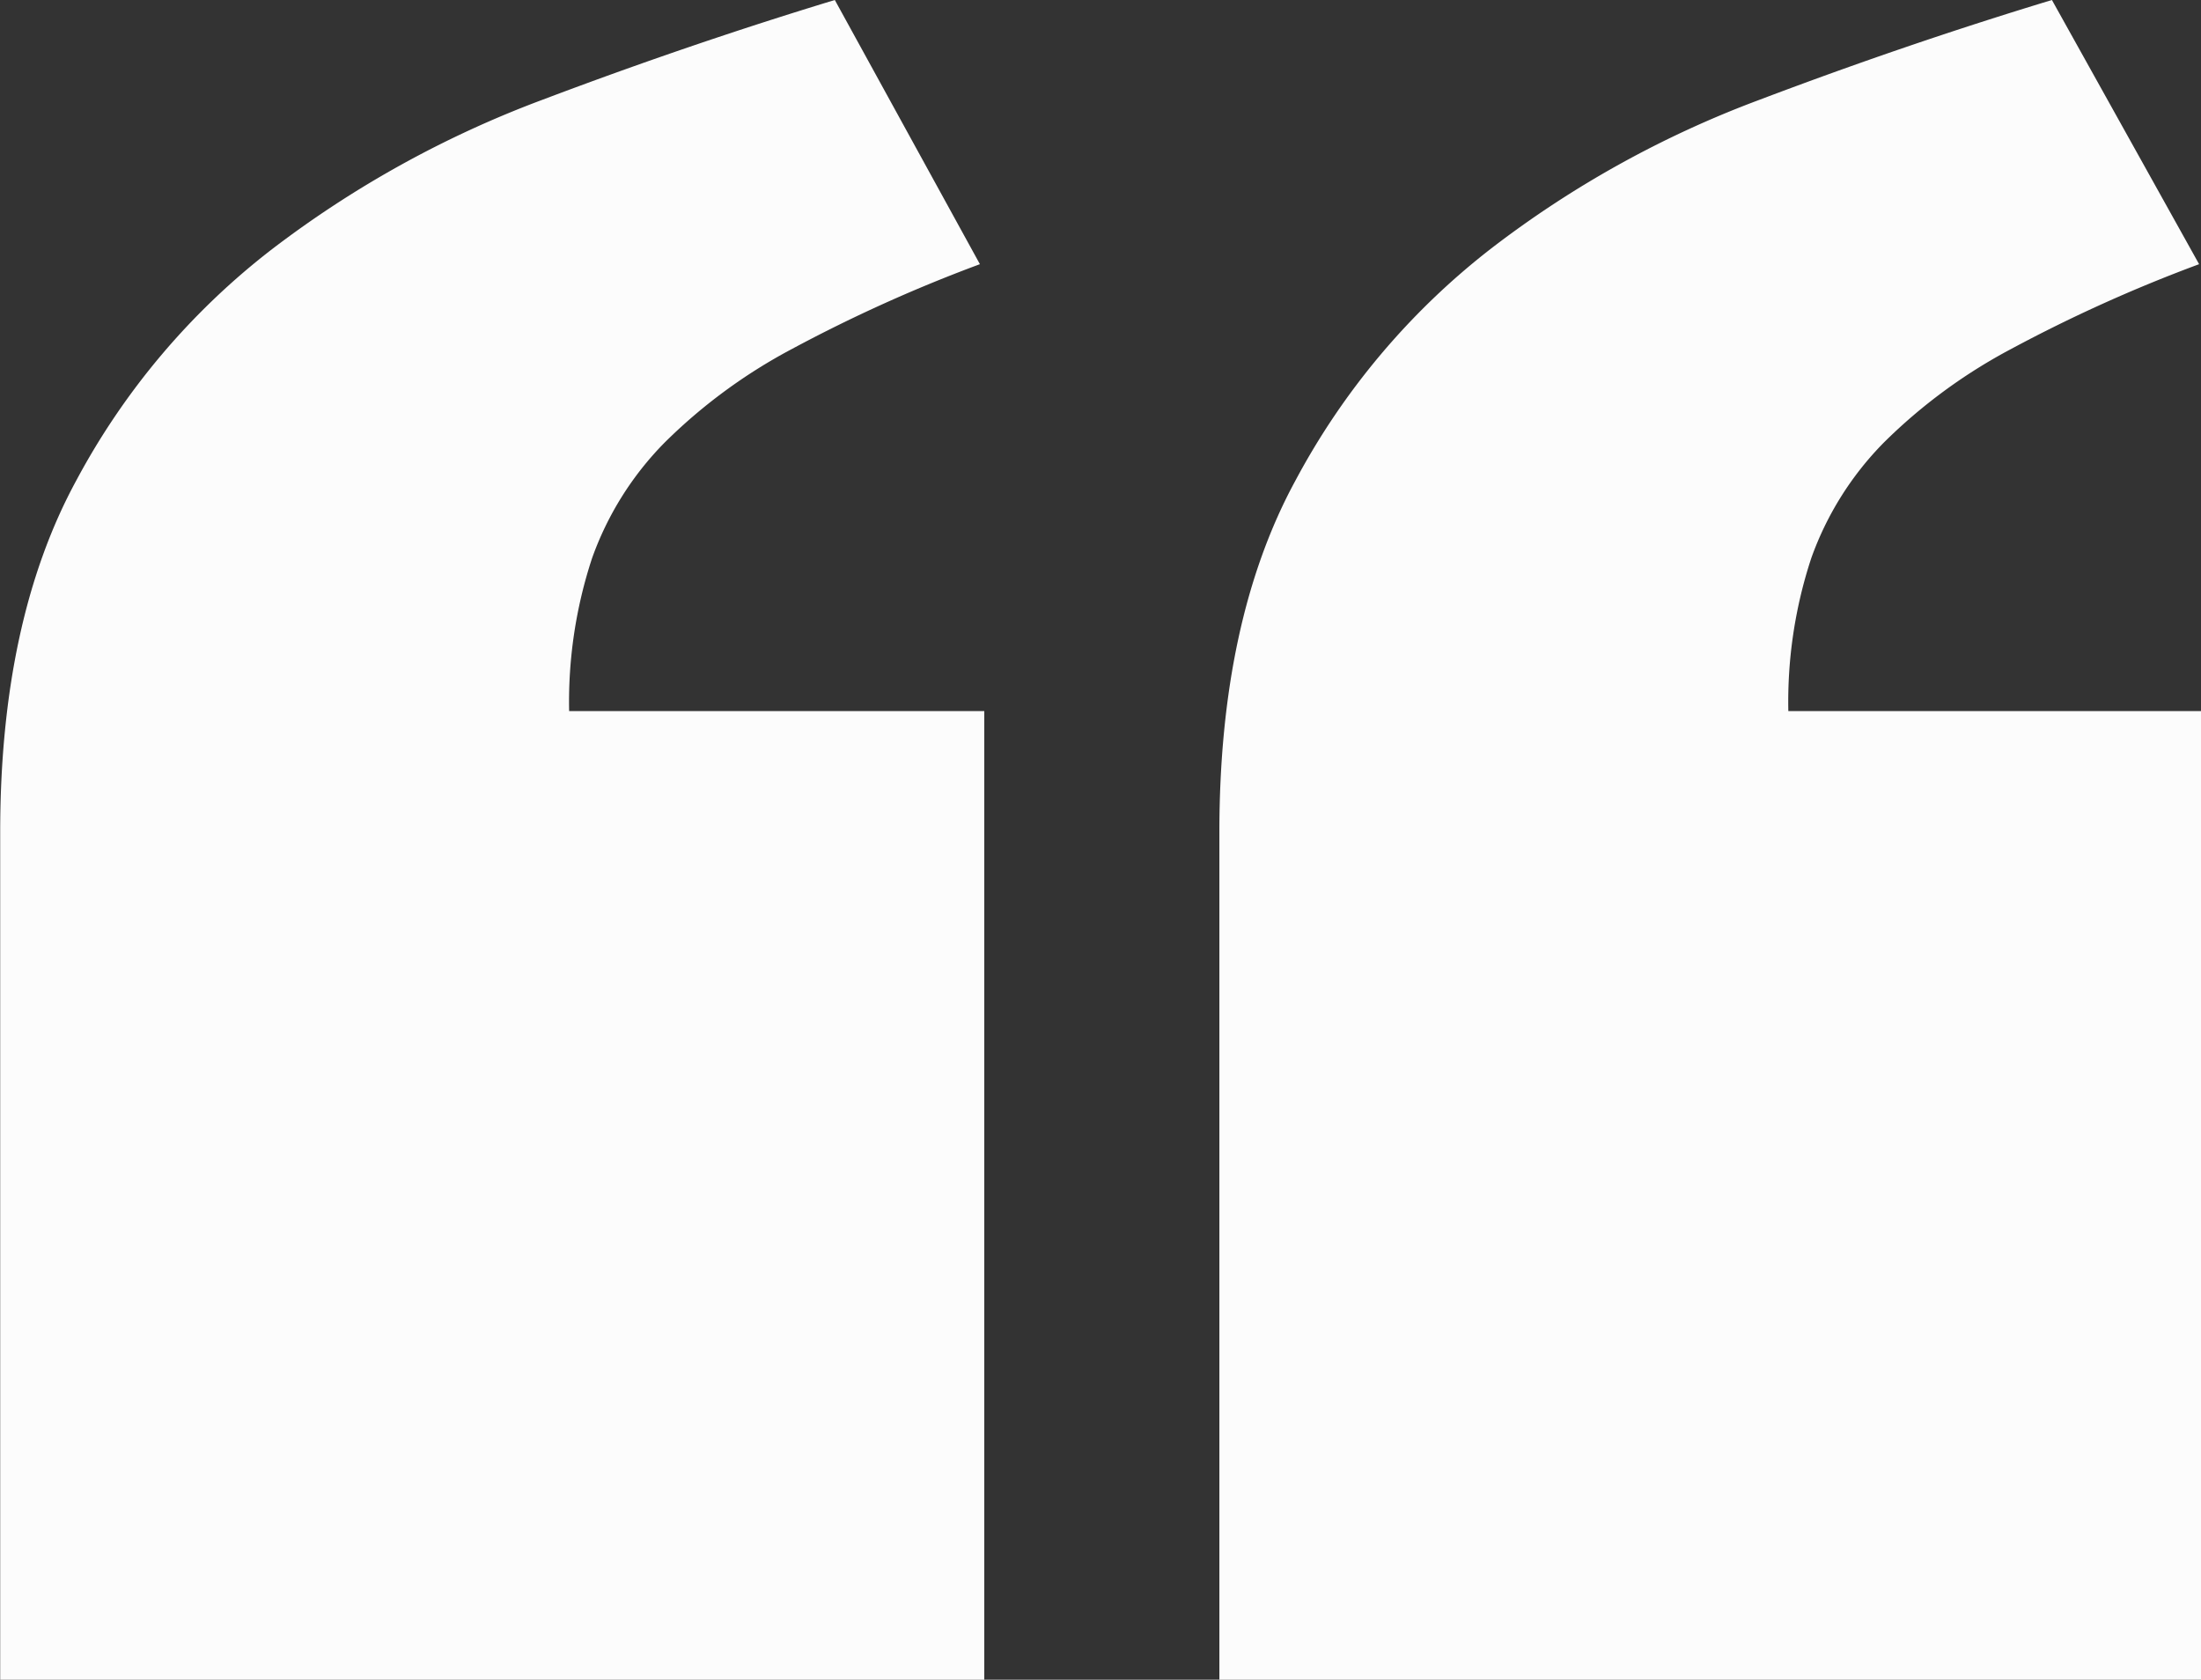 <?xml version="1.0" encoding="UTF-8"?> <svg xmlns="http://www.w3.org/2000/svg" width="115.9" height="88.44" viewBox="0 0 115.9 88.44"><rect x="0" y="0" width="115.9" height="88.44" fill="#333333" stroke="none"/> <defs> <style> .cls-1 { fill: #fcfcfc; fill-rule: evenodd; } </style> </defs> <path id="Фигура_1_копия" data-name="Фигура 1 копия" class="cls-1" d="M1323.77,1746.01h-51.82v-44.63q0-11.13,3.99-18.49a37.977,37.977,0,0,1,10.35-12.23,55.257,55.257,0,0,1,14.17-7.83q7.815-2.955,15.44-5.27l7.64,13.91a78.674,78.674,0,0,0-9.89,4.46,28.39,28.39,0,0,0-6.71,4.93,16.592,16.592,0,0,0-3.82,6.08,24.155,24.155,0,0,0-1.21,8.06h21.86v51.01Zm64.09,0h-51.71v-44.63q0-11.13,3.99-18.49a38.211,38.211,0,0,1,10.3-12.23,54.231,54.231,0,0,1,14.11-7.83q7.8-2.955,15.44-5.27l7.75,13.91a78.674,78.674,0,0,0-9.89,4.46,28.39,28.39,0,0,0-6.71,4.93,16.592,16.592,0,0,0-3.82,6.08,24.155,24.155,0,0,0-1.21,8.06h21.75v51.01Z" transform="translate(-1271.94 -1657.56)"></path> </svg> 